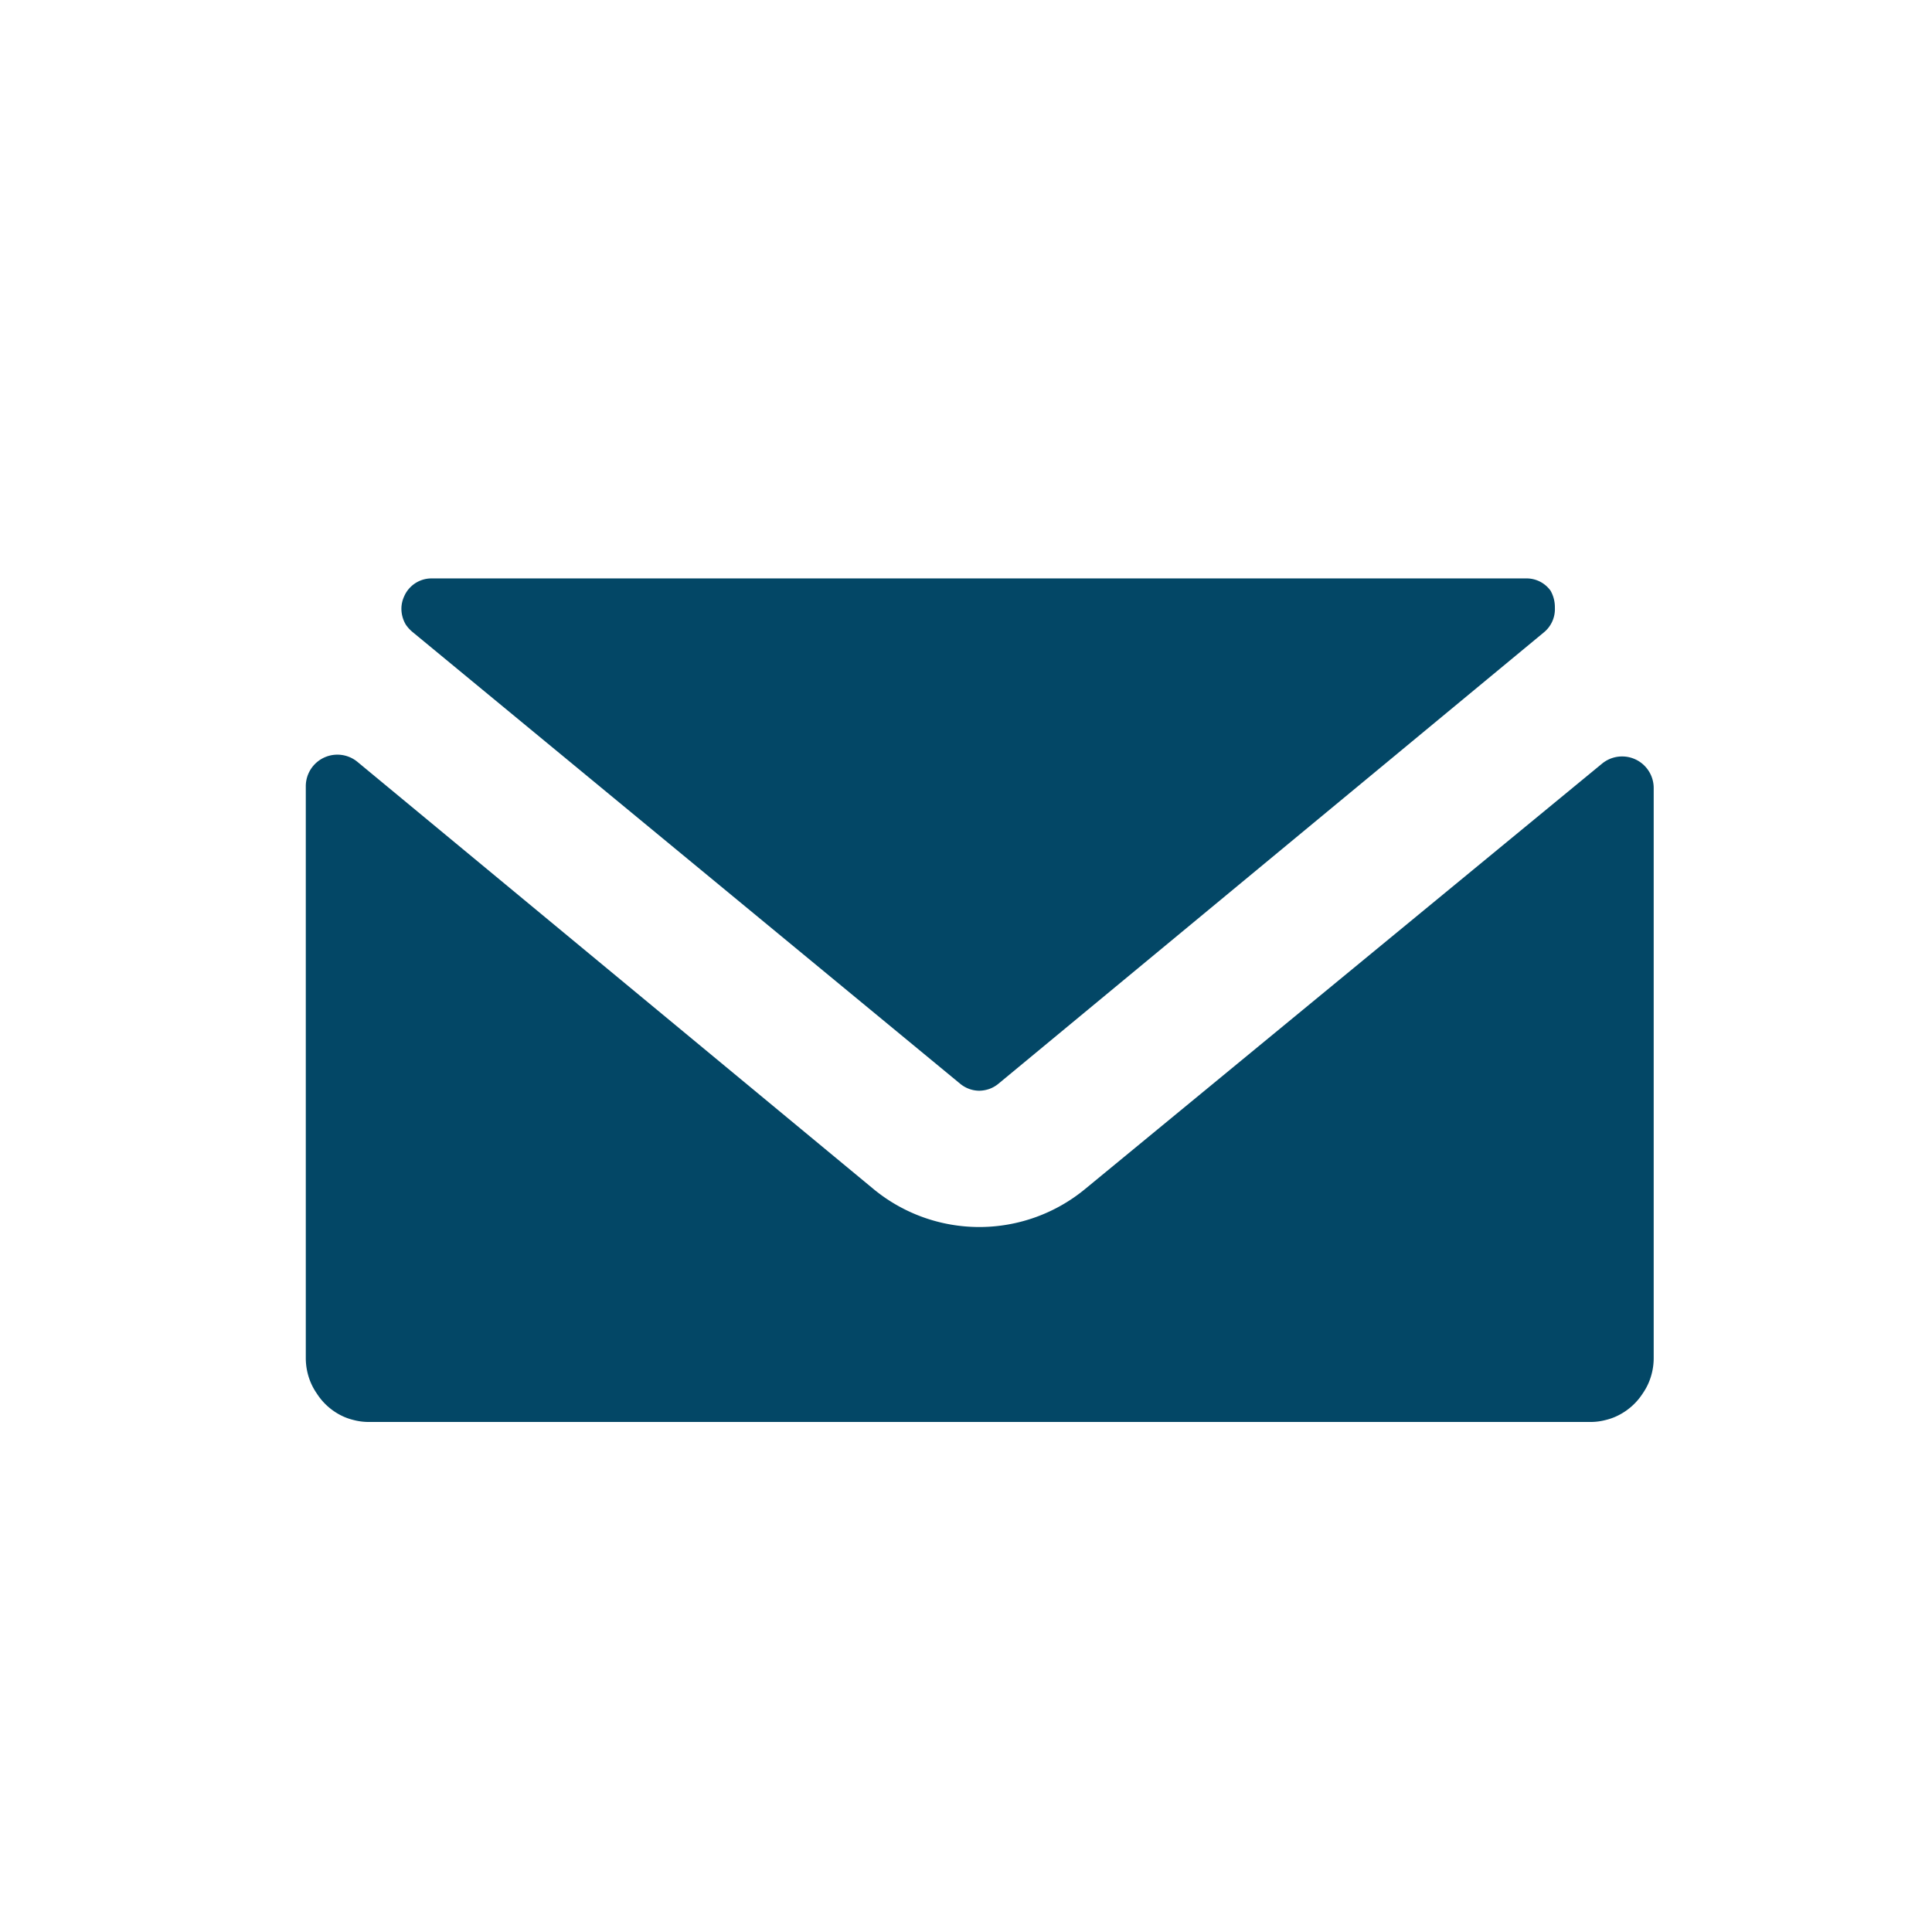 <svg id="Icons" xmlns="http://www.w3.org/2000/svg" viewBox="0 0 85.04 85.04"><defs><style>.cls-1{fill:#034766;}</style></defs><g id="Message_Center" data-name="Message Center"><path class="cls-1" d="M47.77,52.33a7.32,7.32,0,0,1-9.33,0L15.74,33.54a1.39,1.39,0,0,0-2.28,1.07V59.78a2.78,2.78,0,0,0,.22,1.08,2.68,2.68,0,0,0,.26.47,2.72,2.72,0,0,0,1.13,1,2.48,2.48,0,0,0,.48.17,2.61,2.61,0,0,0,.69.09H70a2.61,2.61,0,0,0,.69-.09,2.48,2.48,0,0,0,.48-.17,2.75,2.75,0,0,0,1.14-1,2.68,2.68,0,0,0,.26-.47,2.78,2.78,0,0,0,.22-1.08V34.68a1.39,1.39,0,0,0-2.27-1.07Z"/><path class="cls-1" d="M68.25,26a1.3,1.3,0,0,0-1.07-.54H19a1.31,1.31,0,0,0-.94.39,1.28,1.28,0,0,0-.27.4,1.31,1.31,0,0,0-.12.48,1.37,1.37,0,0,0,.19.76,1.55,1.55,0,0,0,.3.33L42.26,47.7a1.34,1.34,0,0,0,.4.23,1.32,1.32,0,0,0,.44.08,1.42,1.42,0,0,0,.45-.08,1.34,1.34,0,0,0,.4-.23l12-9.93,12-9.93a1.32,1.32,0,0,0,.49-1.09A1.46,1.46,0,0,0,68.25,26Z"/></g></svg>
